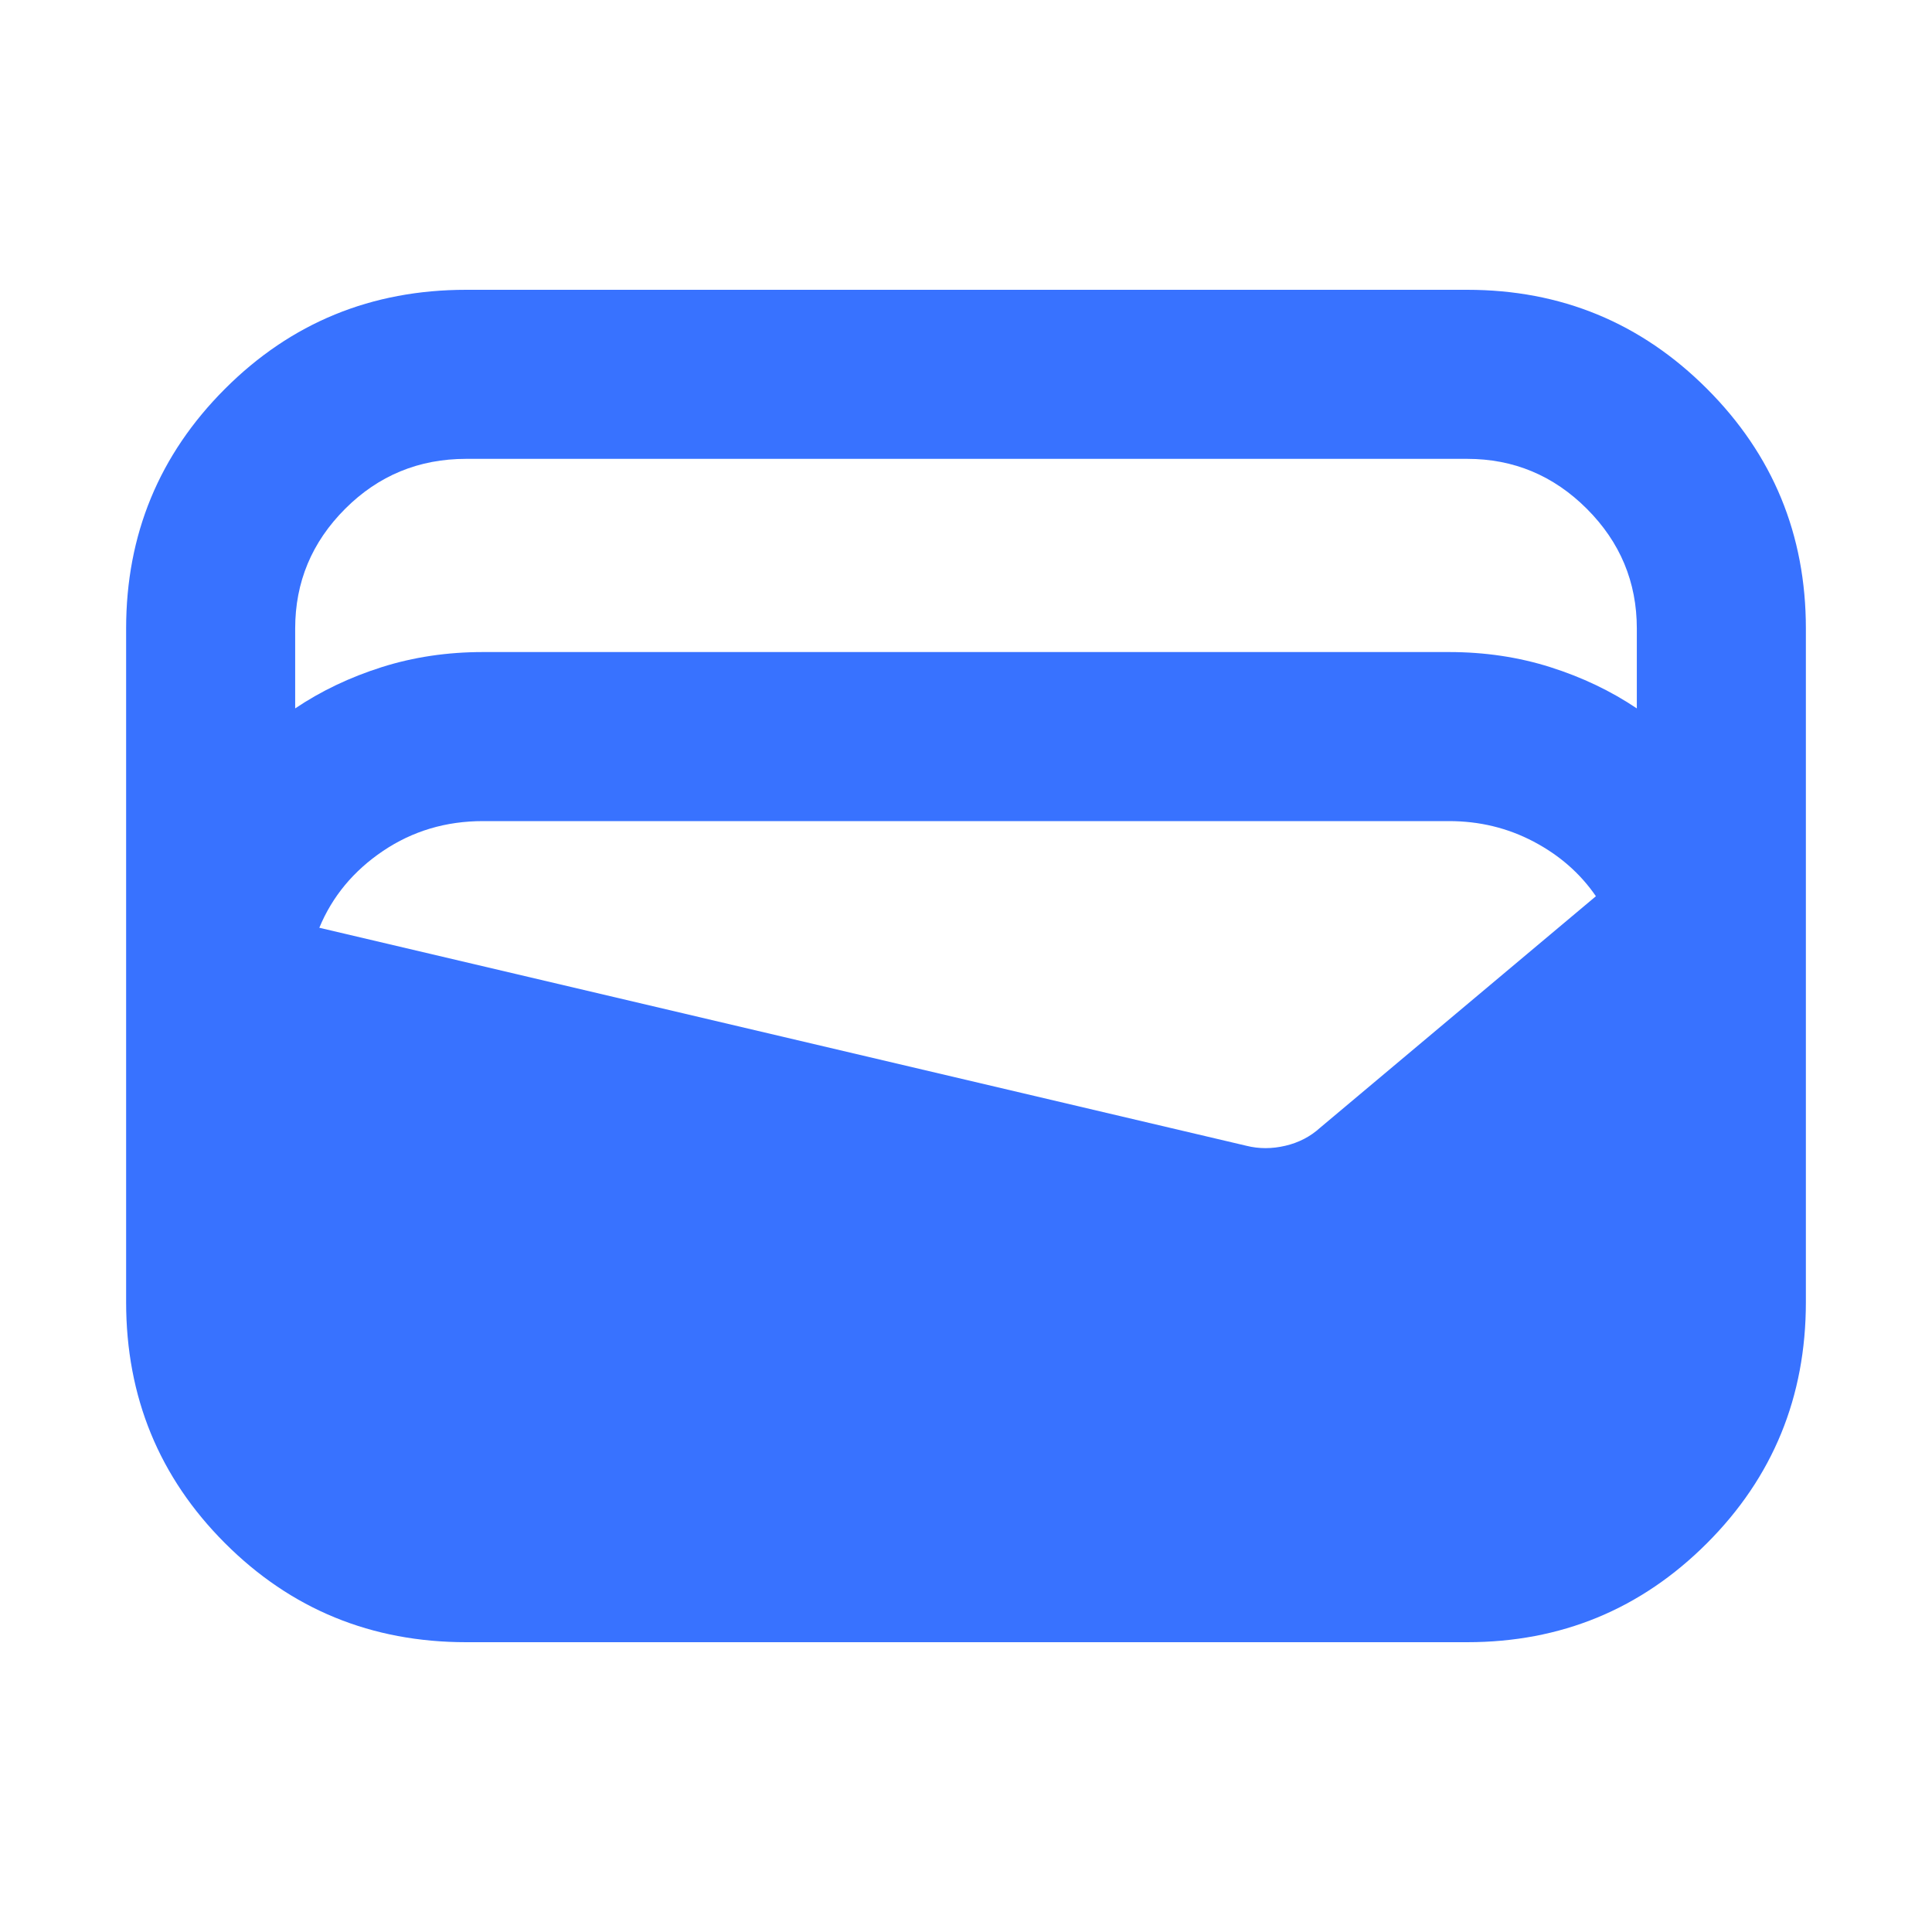 <?xml version="1.0" encoding="UTF-8"?> <svg xmlns="http://www.w3.org/2000/svg" height="40px" viewBox="0 -960 960 960" width="40px" fill="#3872FF"><path d="M231.67-144q-70.67 0-119.84-49.17Q62.67-242.33 62.67-313v-334.67q0-70 49.16-119.16Q161-816 231.67-816H729q70 0 119.17 49.17 49.16 49.16 49.16 119.16V-313q0 70.67-49.16 119.83Q799-144 729-144H231.67ZM240-636h480q26.67 0 50.33 7.5 23.67 7.5 43 20.5v-39.67q0-34.66-24.83-59.5Q763.67-732 729-732H231.67q-35.34 0-60.17 24.83-24.83 24.84-24.83 59.5V-608q19.33-13 43-20.5Q213.33-636 240-636Zm-81.33 137 460.66 108.33q9.34 2.34 19.34 0 10-2.33 17.33-9l137-115q-11.67-17-31-27.16Q742.67-552 720-552H240q-27.67 0-49.67 14.83-22 14.84-31.66 38.17Z"></path></svg> 
